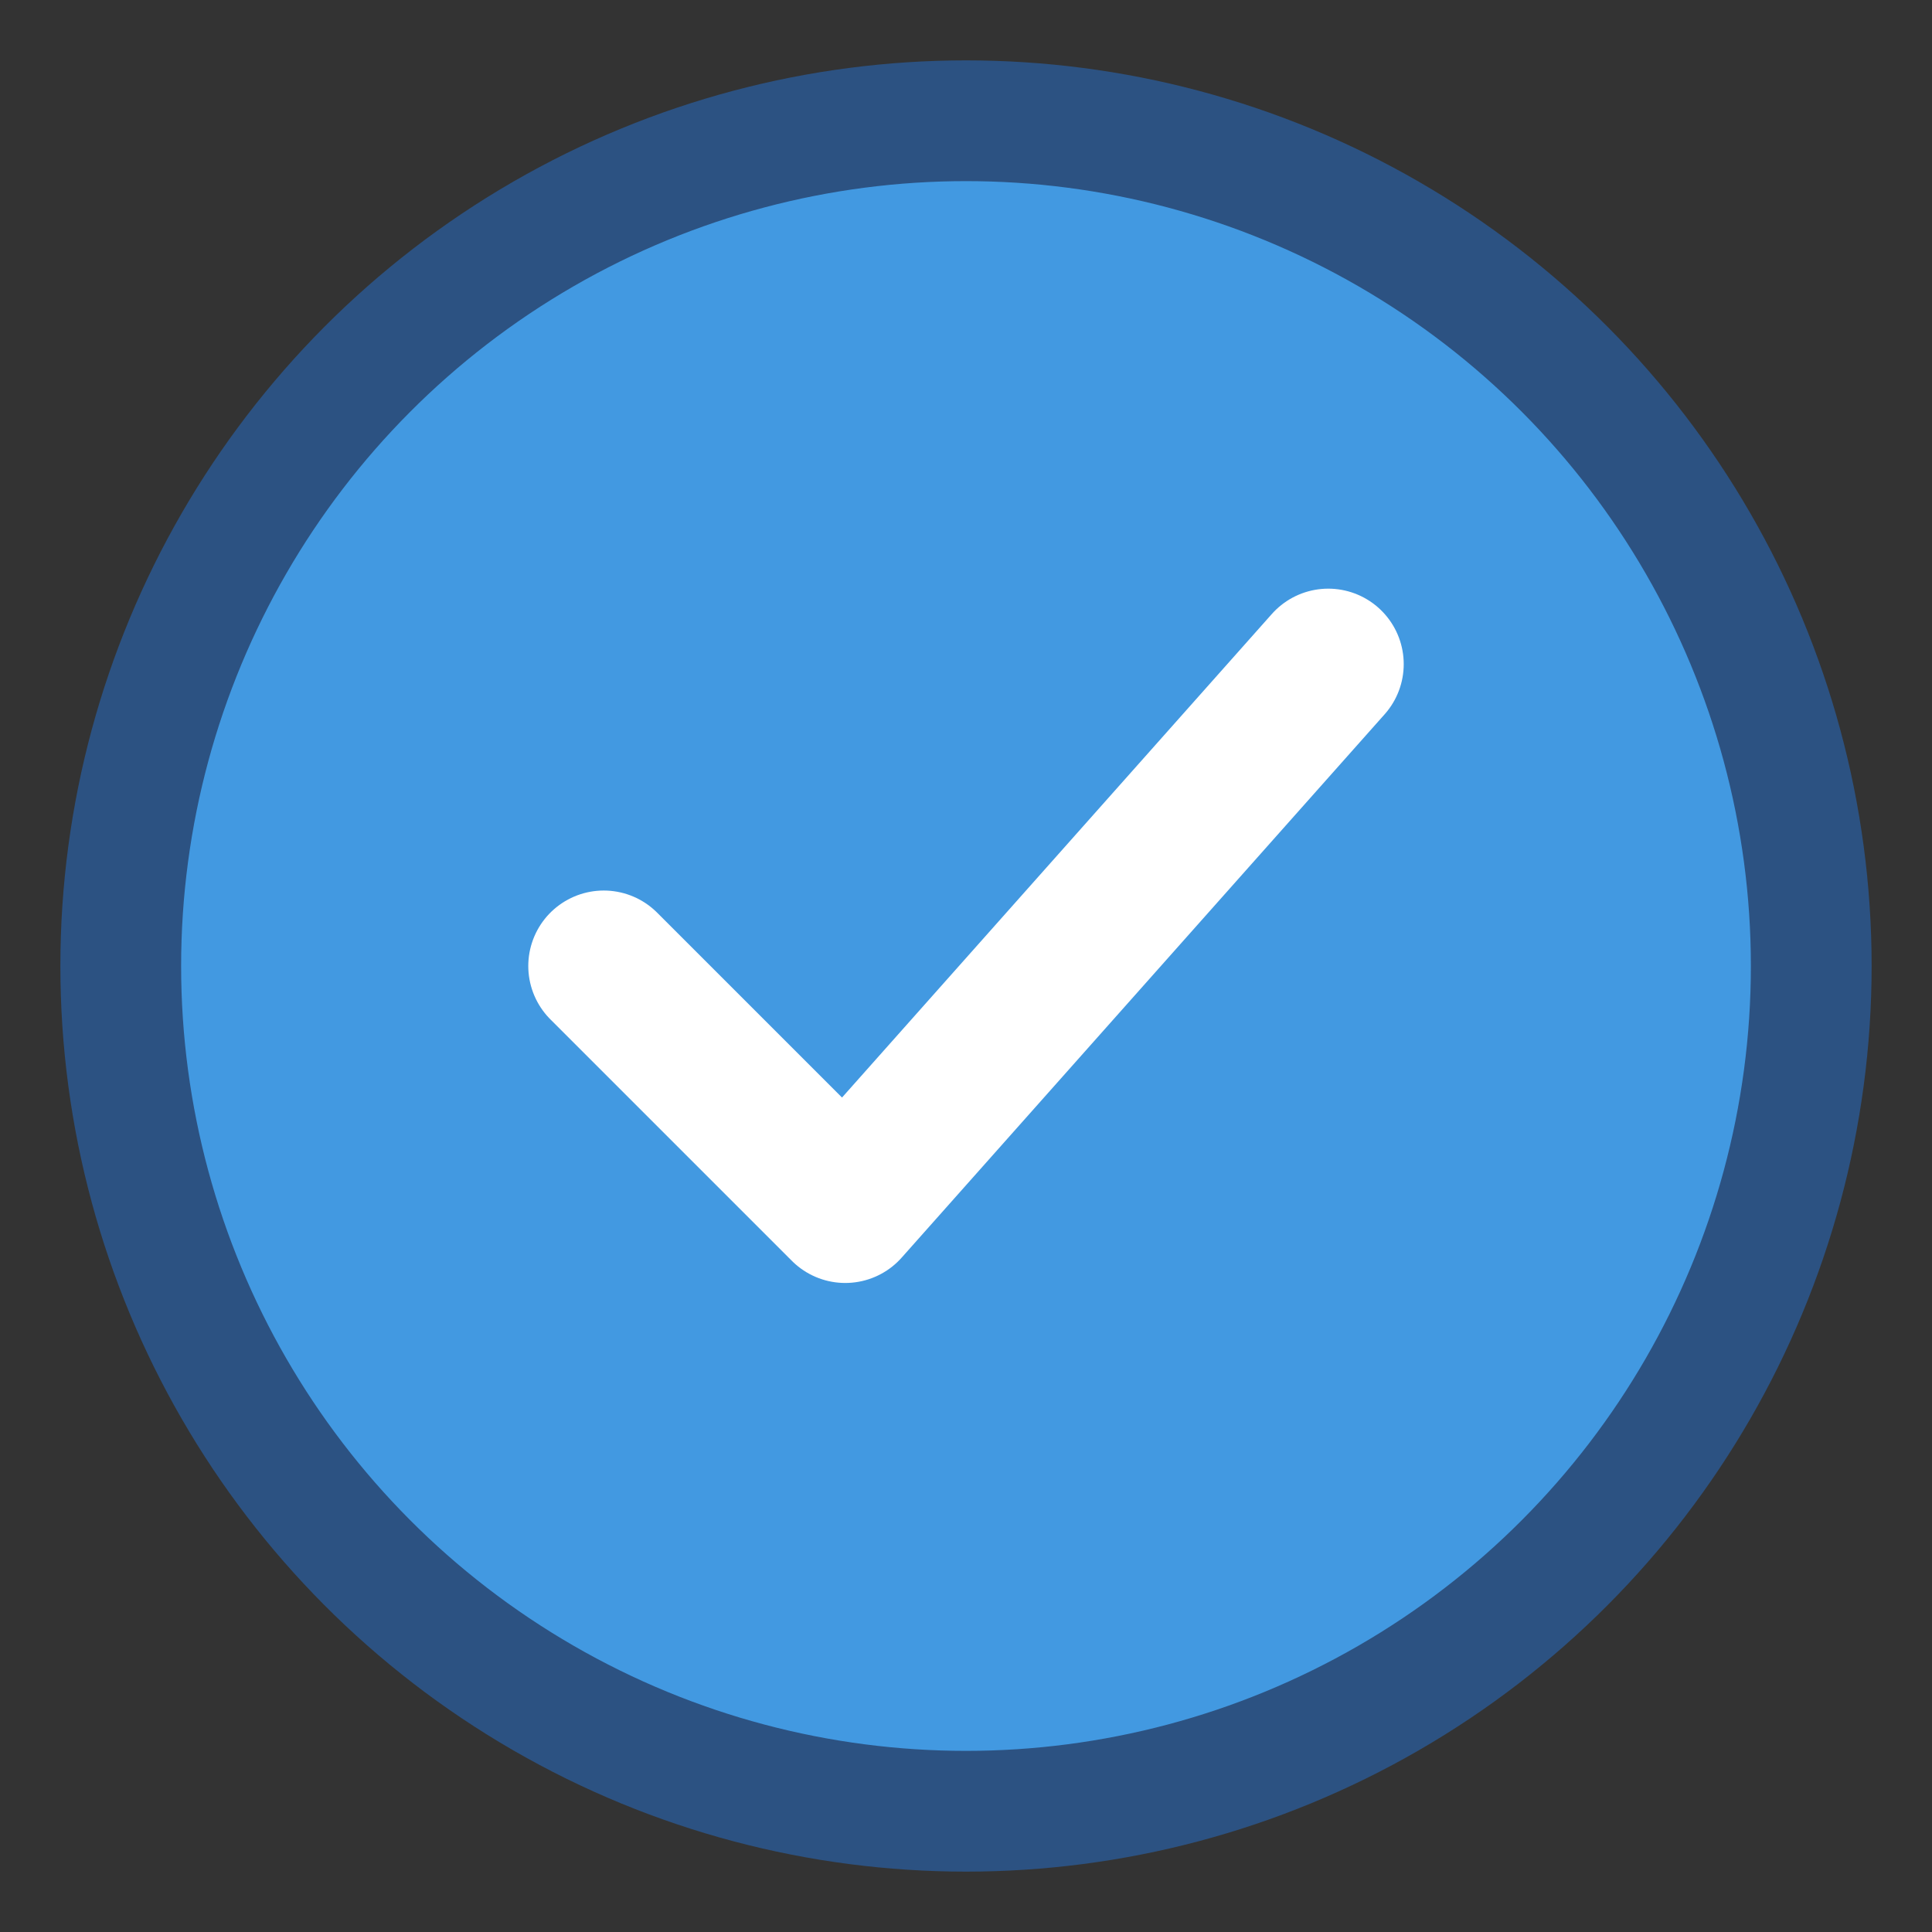 <svg width="32" height="32" viewBox="0 0 32 32" fill="none" xmlns="http://www.w3.org/2000/svg">
  <rect x="0" y="0" width="32" height="32" fill="#333333" stroke="none"/>
  <circle cx="16" cy="16" r="14" stroke="#2C5282" stroke-width="2" fill="#4299E1"/>
  <path d="M10 16L14 20L22 11" stroke="white" stroke-width="2.5" stroke-linecap="round" stroke-linejoin="round"/>
</svg>